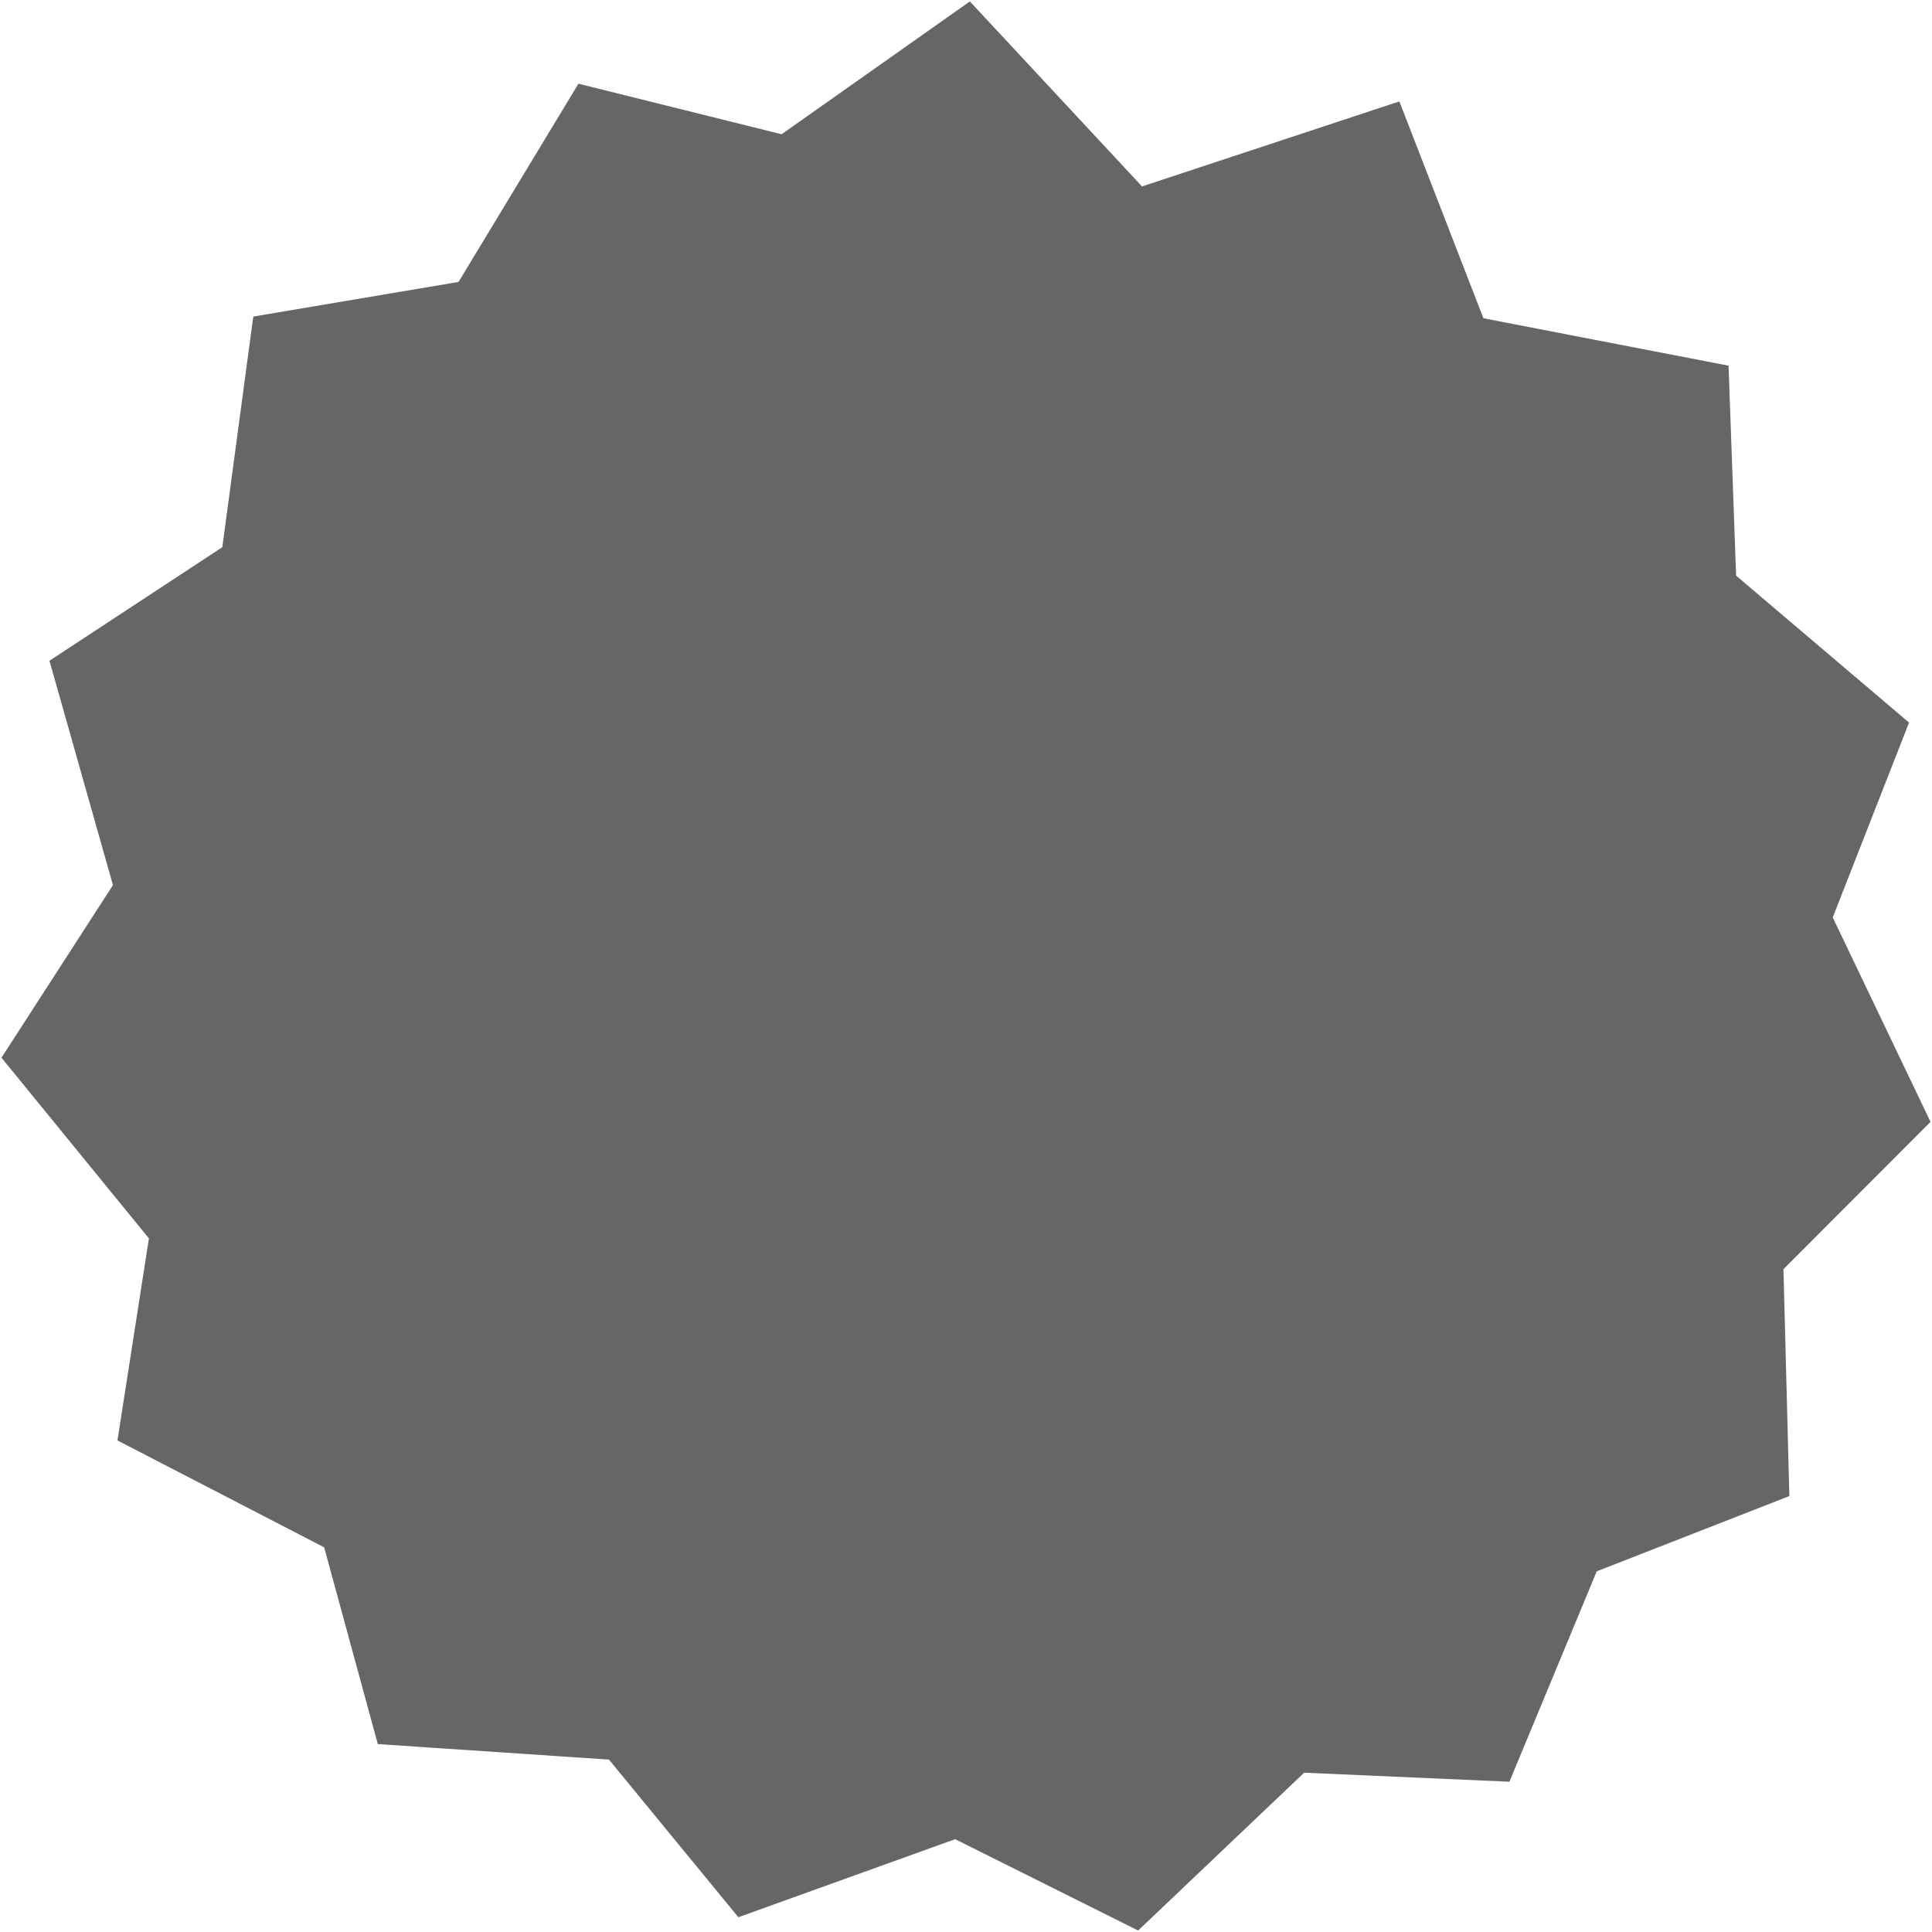 <svg xmlns="http://www.w3.org/2000/svg" width="250" height="250" viewBox="0 0 250 250">
  <defs>
    <style>
      .cls-1 {
        fill: #666;
        fill-rule: evenodd;
      }
    </style>
  </defs>
  <path id="Generic_Icon" data-name="Generic Icon" class="cls-1" d="M230.779,164.228l19.03-19.057-12.653-26.453L247.03,93.5,224.652,74.49l-0.979-27.173-31.719-6.133-10.877-28.06-33.3,11L125.5,0.186l-24.36,17.184L74.85,10.832,59.336,36.481,32.774,40.964,28.769,70.806,6.4,85.5l8.216,29.033L0.191,136.866l19.079,23.383L15.2,186.393l26.747,13.832,6.942,25.459L78.8,227.69l16.743,20.4,28.053-10.1,23.678,11.817,21.481-20.42,26.562,1.168,11.3-27.226,24.925-9.739Z"/>
</svg>
